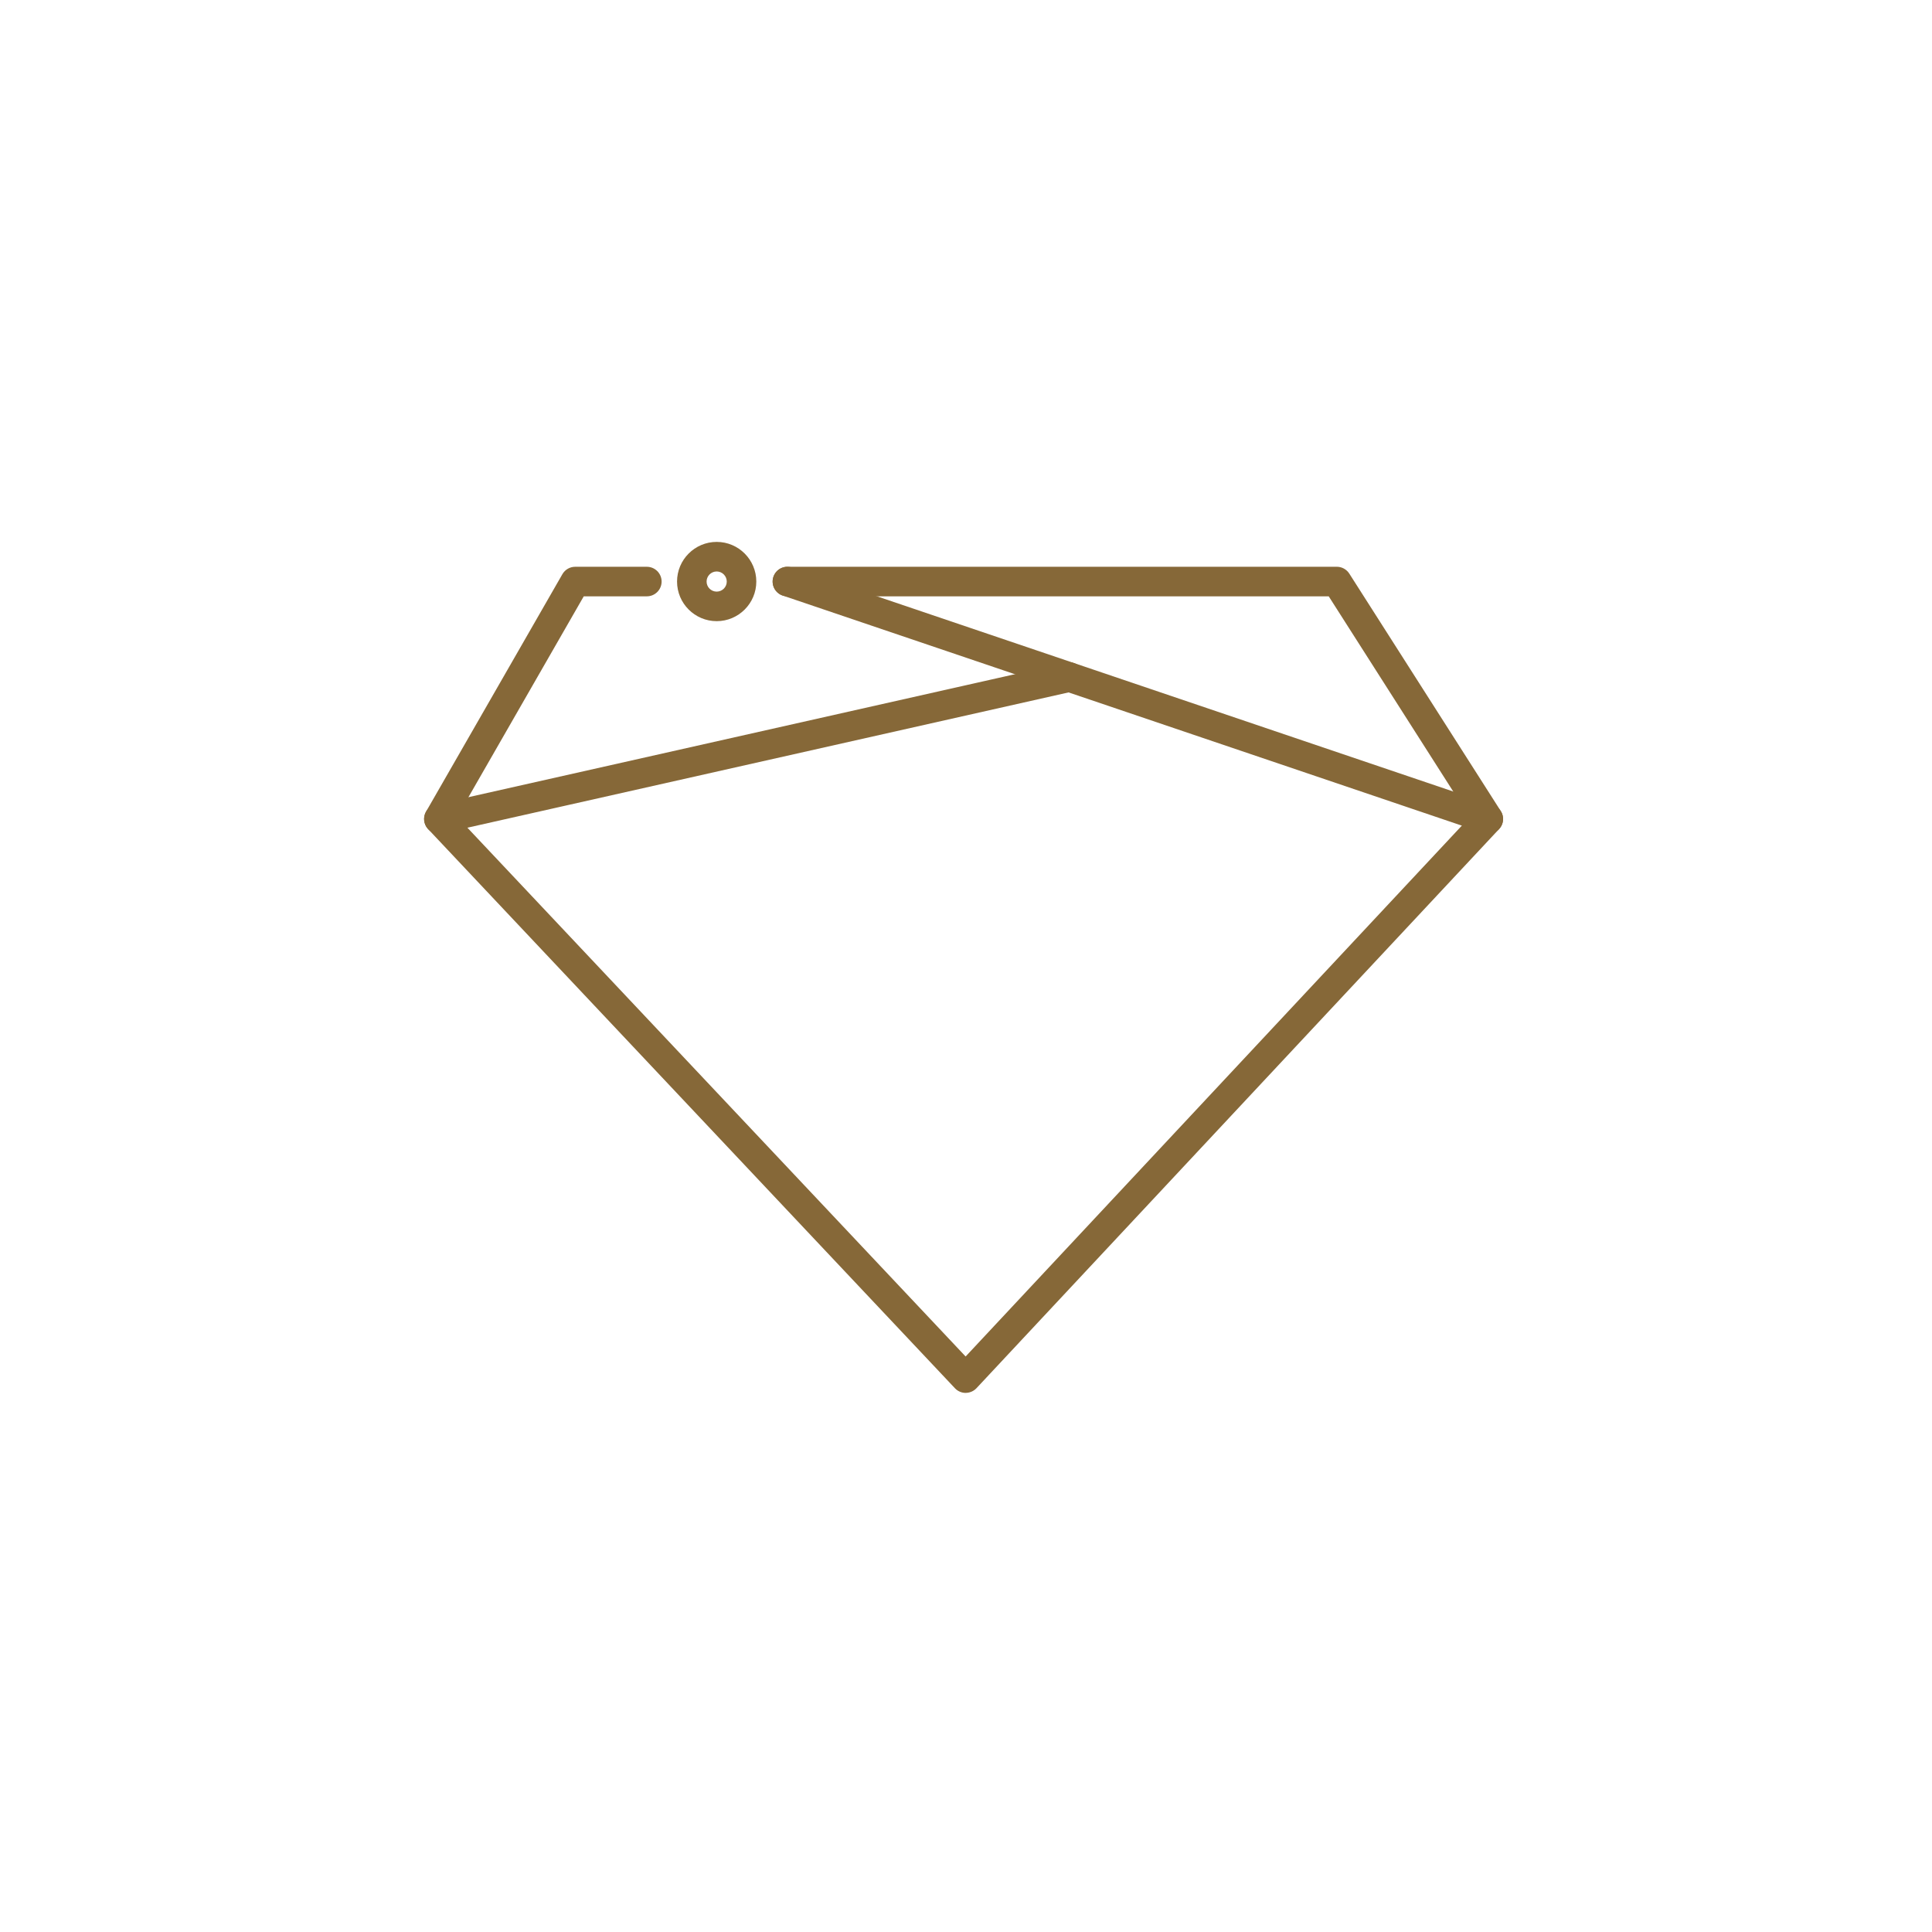 <svg width="82" height="82" viewBox="0 0 82 82" fill="none" xmlns="http://www.w3.org/2000/svg">
<g opacity="0.5" filter="url(#filter0_b)">
<circle cx="41" cy="41" r="41" fill="white"/>
</g>
<path d="M40.986 59.119C40.813 59.119 40.648 59.047 40.53 58.921L18.171 35.19C17.981 34.989 17.946 34.688 18.083 34.448L23.869 24.371C23.981 24.176 24.188 24.056 24.413 24.056H27.454C27.8 24.056 28.081 24.337 28.081 24.683C28.081 25.029 27.8 25.31 27.454 25.31H24.776L19.403 34.669L40.984 57.574L62.377 34.687L56.395 25.31H33.42C33.074 25.31 32.793 25.029 32.793 24.682C32.793 24.336 33.074 24.055 33.42 24.055H56.739C56.953 24.055 57.152 24.165 57.268 24.345L63.697 34.423C63.851 34.663 63.822 34.979 63.626 35.188L41.445 58.919C41.327 59.045 41.161 59.117 40.988 59.118C40.987 59.119 40.987 59.119 40.986 59.119Z" fill="#866838"/>
<path d="M18.627 35.388C18.34 35.388 18.081 35.19 18.015 34.898C17.94 34.56 18.151 34.224 18.489 34.148L45.251 28.126C45.589 28.05 45.925 28.262 46.001 28.6C46.077 28.938 45.865 29.274 45.527 29.349L18.765 35.372C18.718 35.383 18.673 35.388 18.627 35.388Z" fill="#866838"/>
<path d="M63.168 35.388C63.101 35.388 63.033 35.377 62.967 35.355L33.219 25.277C32.892 25.167 32.715 24.81 32.827 24.482C32.937 24.154 33.293 23.978 33.622 24.09L63.37 34.167C63.697 34.278 63.873 34.634 63.762 34.962C63.673 35.223 63.429 35.388 63.168 35.388Z" fill="#866838"/>
<path d="M30.418 26.364C29.491 26.364 28.736 25.61 28.736 24.683C28.736 23.755 29.491 23 30.418 23C31.346 23 32.1 23.755 32.1 24.683C32.1 25.61 31.345 26.364 30.418 26.364ZM30.418 24.255C30.182 24.255 29.99 24.447 29.99 24.683C29.99 24.919 30.182 25.11 30.418 25.11C30.654 25.11 30.846 24.919 30.846 24.683C30.845 24.447 30.654 24.255 30.418 24.255Z" fill="#866838"/>
<defs>
<filter id="filter0_b" x="-40" y="-40" width="162" height="162" filterUnits="userSpaceOnUse" color-interpolation-filters="sRGB">
<feFlood flood-opacity="0" result="BackgroundImageFix"/>
<feGaussianBlur in="BackgroundImage" stdDeviation="20"/>
<feComposite in2="SourceAlpha" operator="in" result="effect1_backgroundBlur"/>
<feBlend mode="normal" in="SourceGraphic" in2="effect1_backgroundBlur" result="shape"/>
</filter>
</defs>
</svg>
